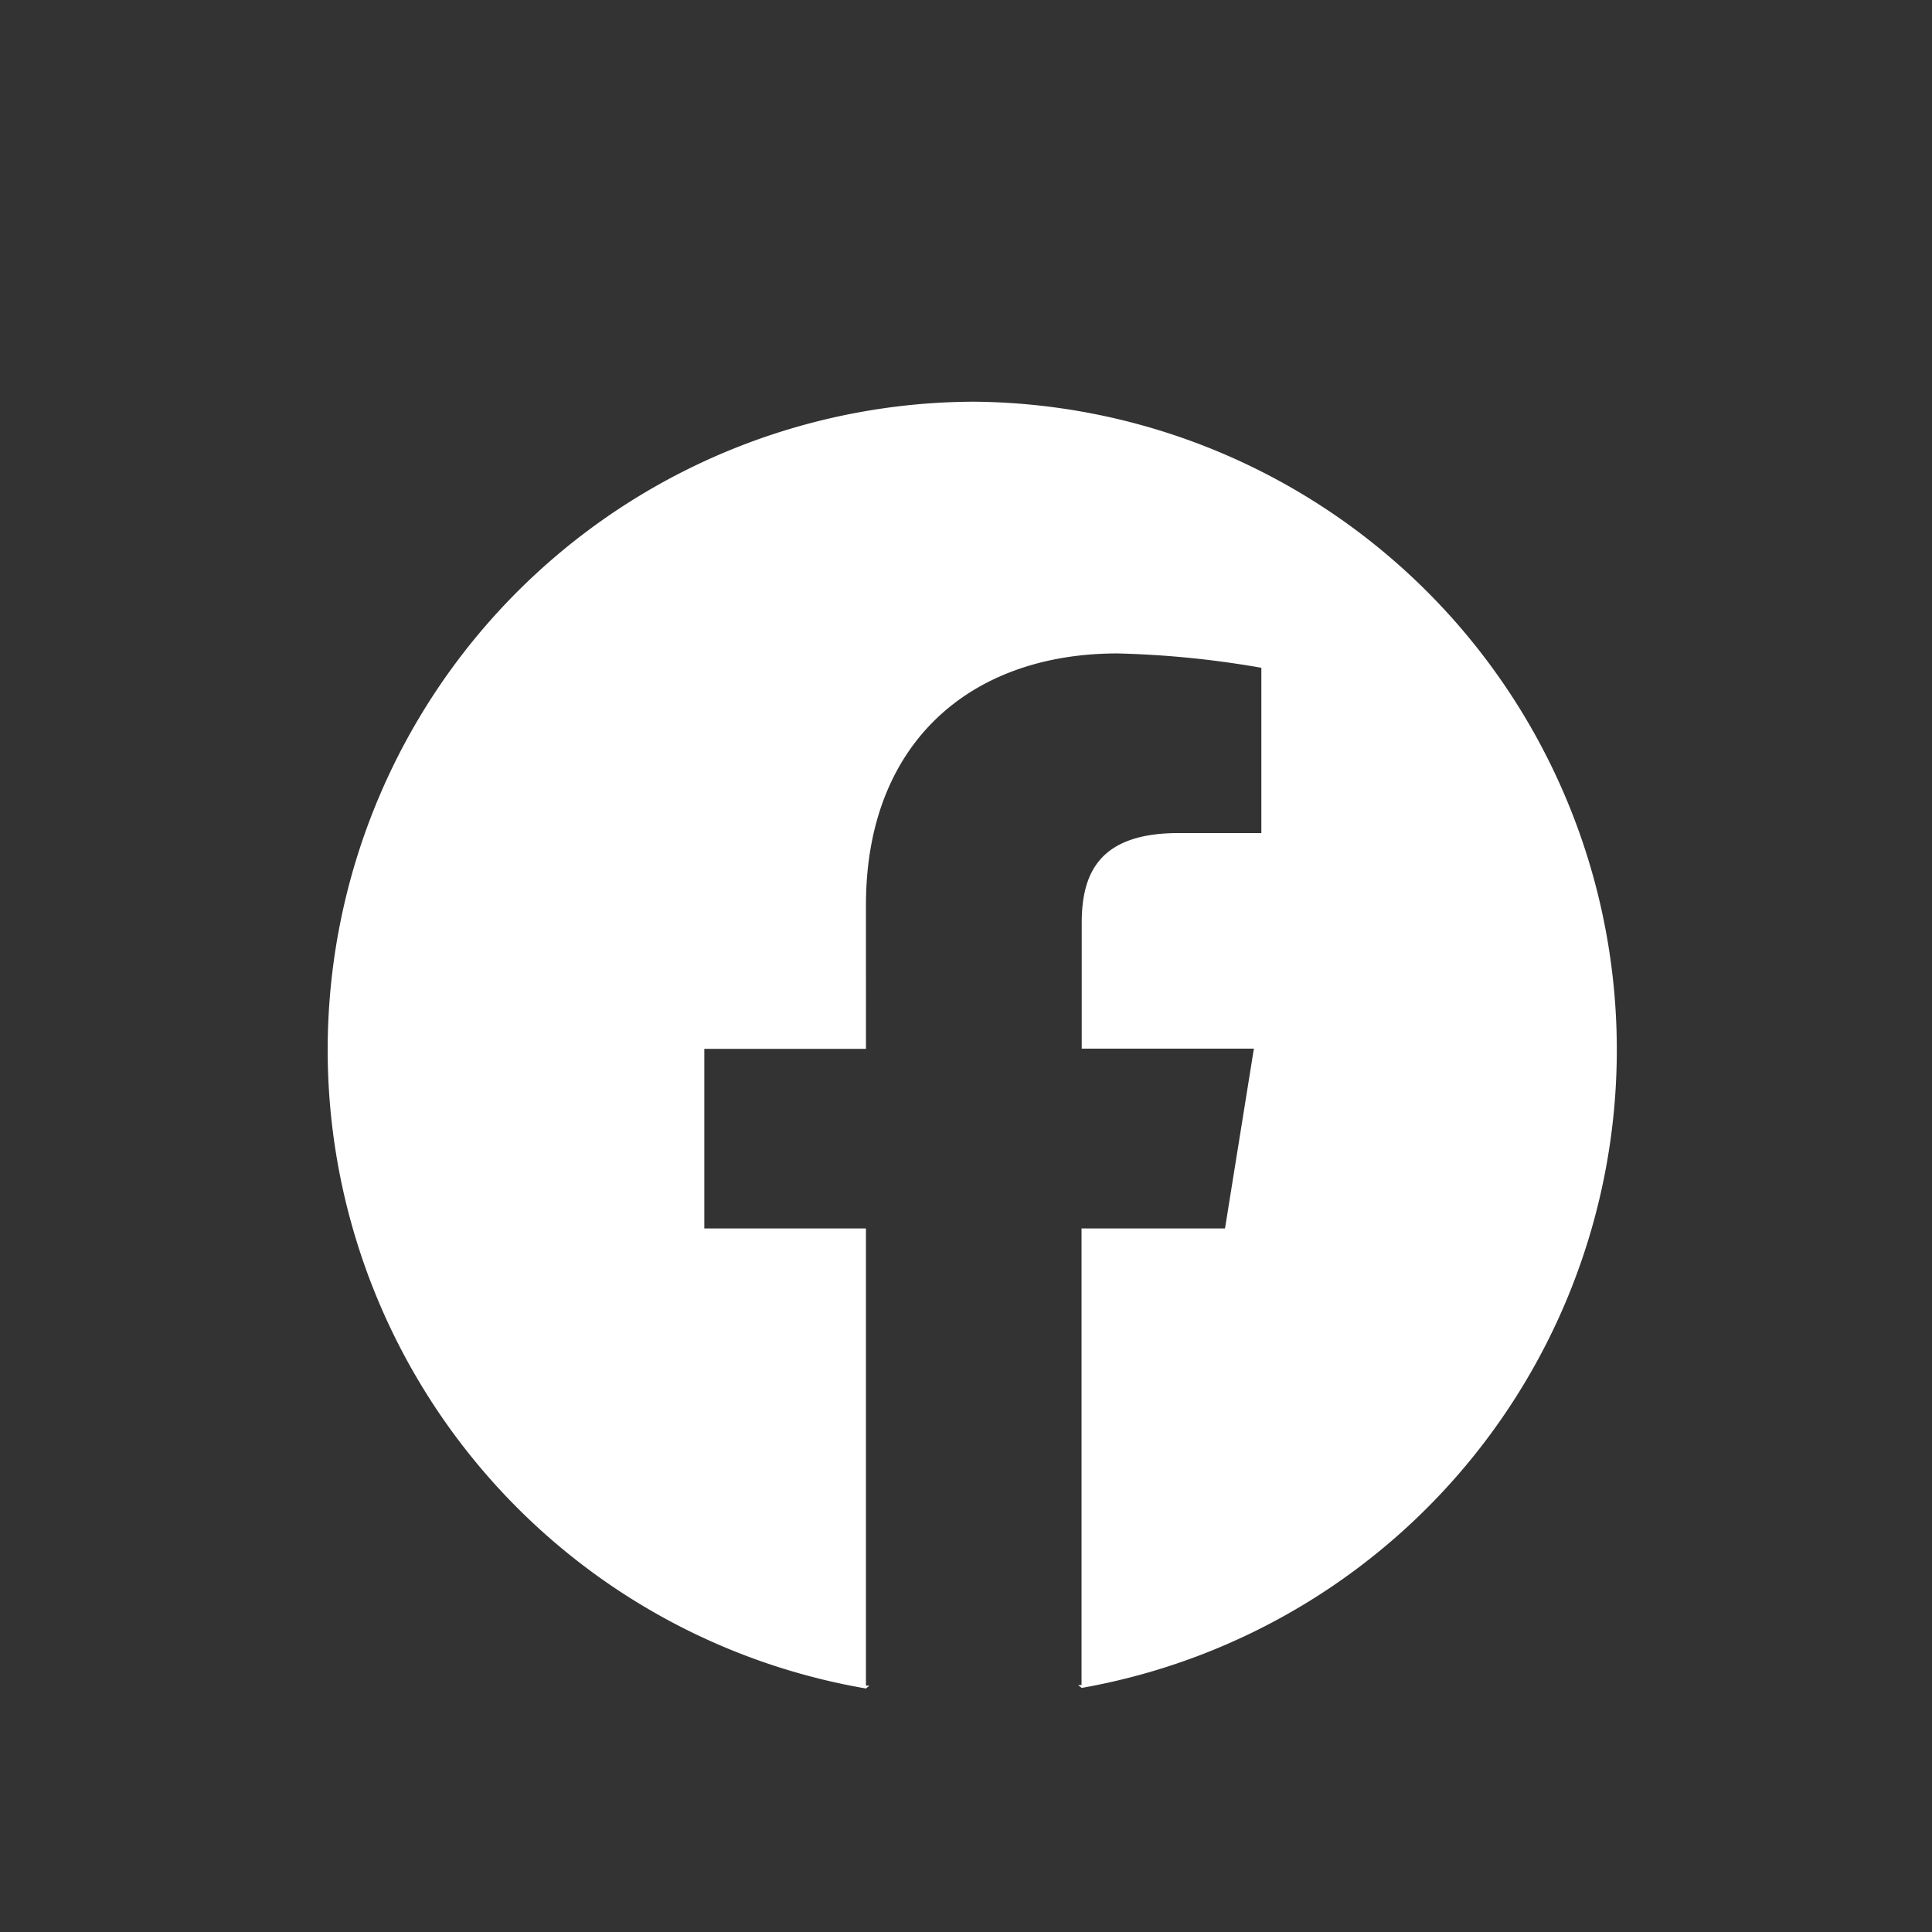 <svg id="Layer_1" data-name="Layer 1" xmlns="http://www.w3.org/2000/svg" viewBox="0 0 101 101"><rect x="0" y="0" width="101" height="101" fill="#333333" stroke="none"/><defs><style>.cls-1{fill:#fff;}</style></defs><path class="cls-1" d="M50.91,21a33.88,33.88,0,0,0-5.64,67.27l.18-.15-.18,0V64.22H36.82V54.83h8.45V47.31c0-8.46,5.45-13.15,13.15-13.15a50.29,50.29,0,0,1,7.52.75v8.64H61.62c-4.13,0-5.07,2.07-5.07,4.7v6.57h9l-1.51,9.4H56.54V88.09l-.18,0,.19.15A33.88,33.88,0,0,0,50.91,21Z"/></svg>